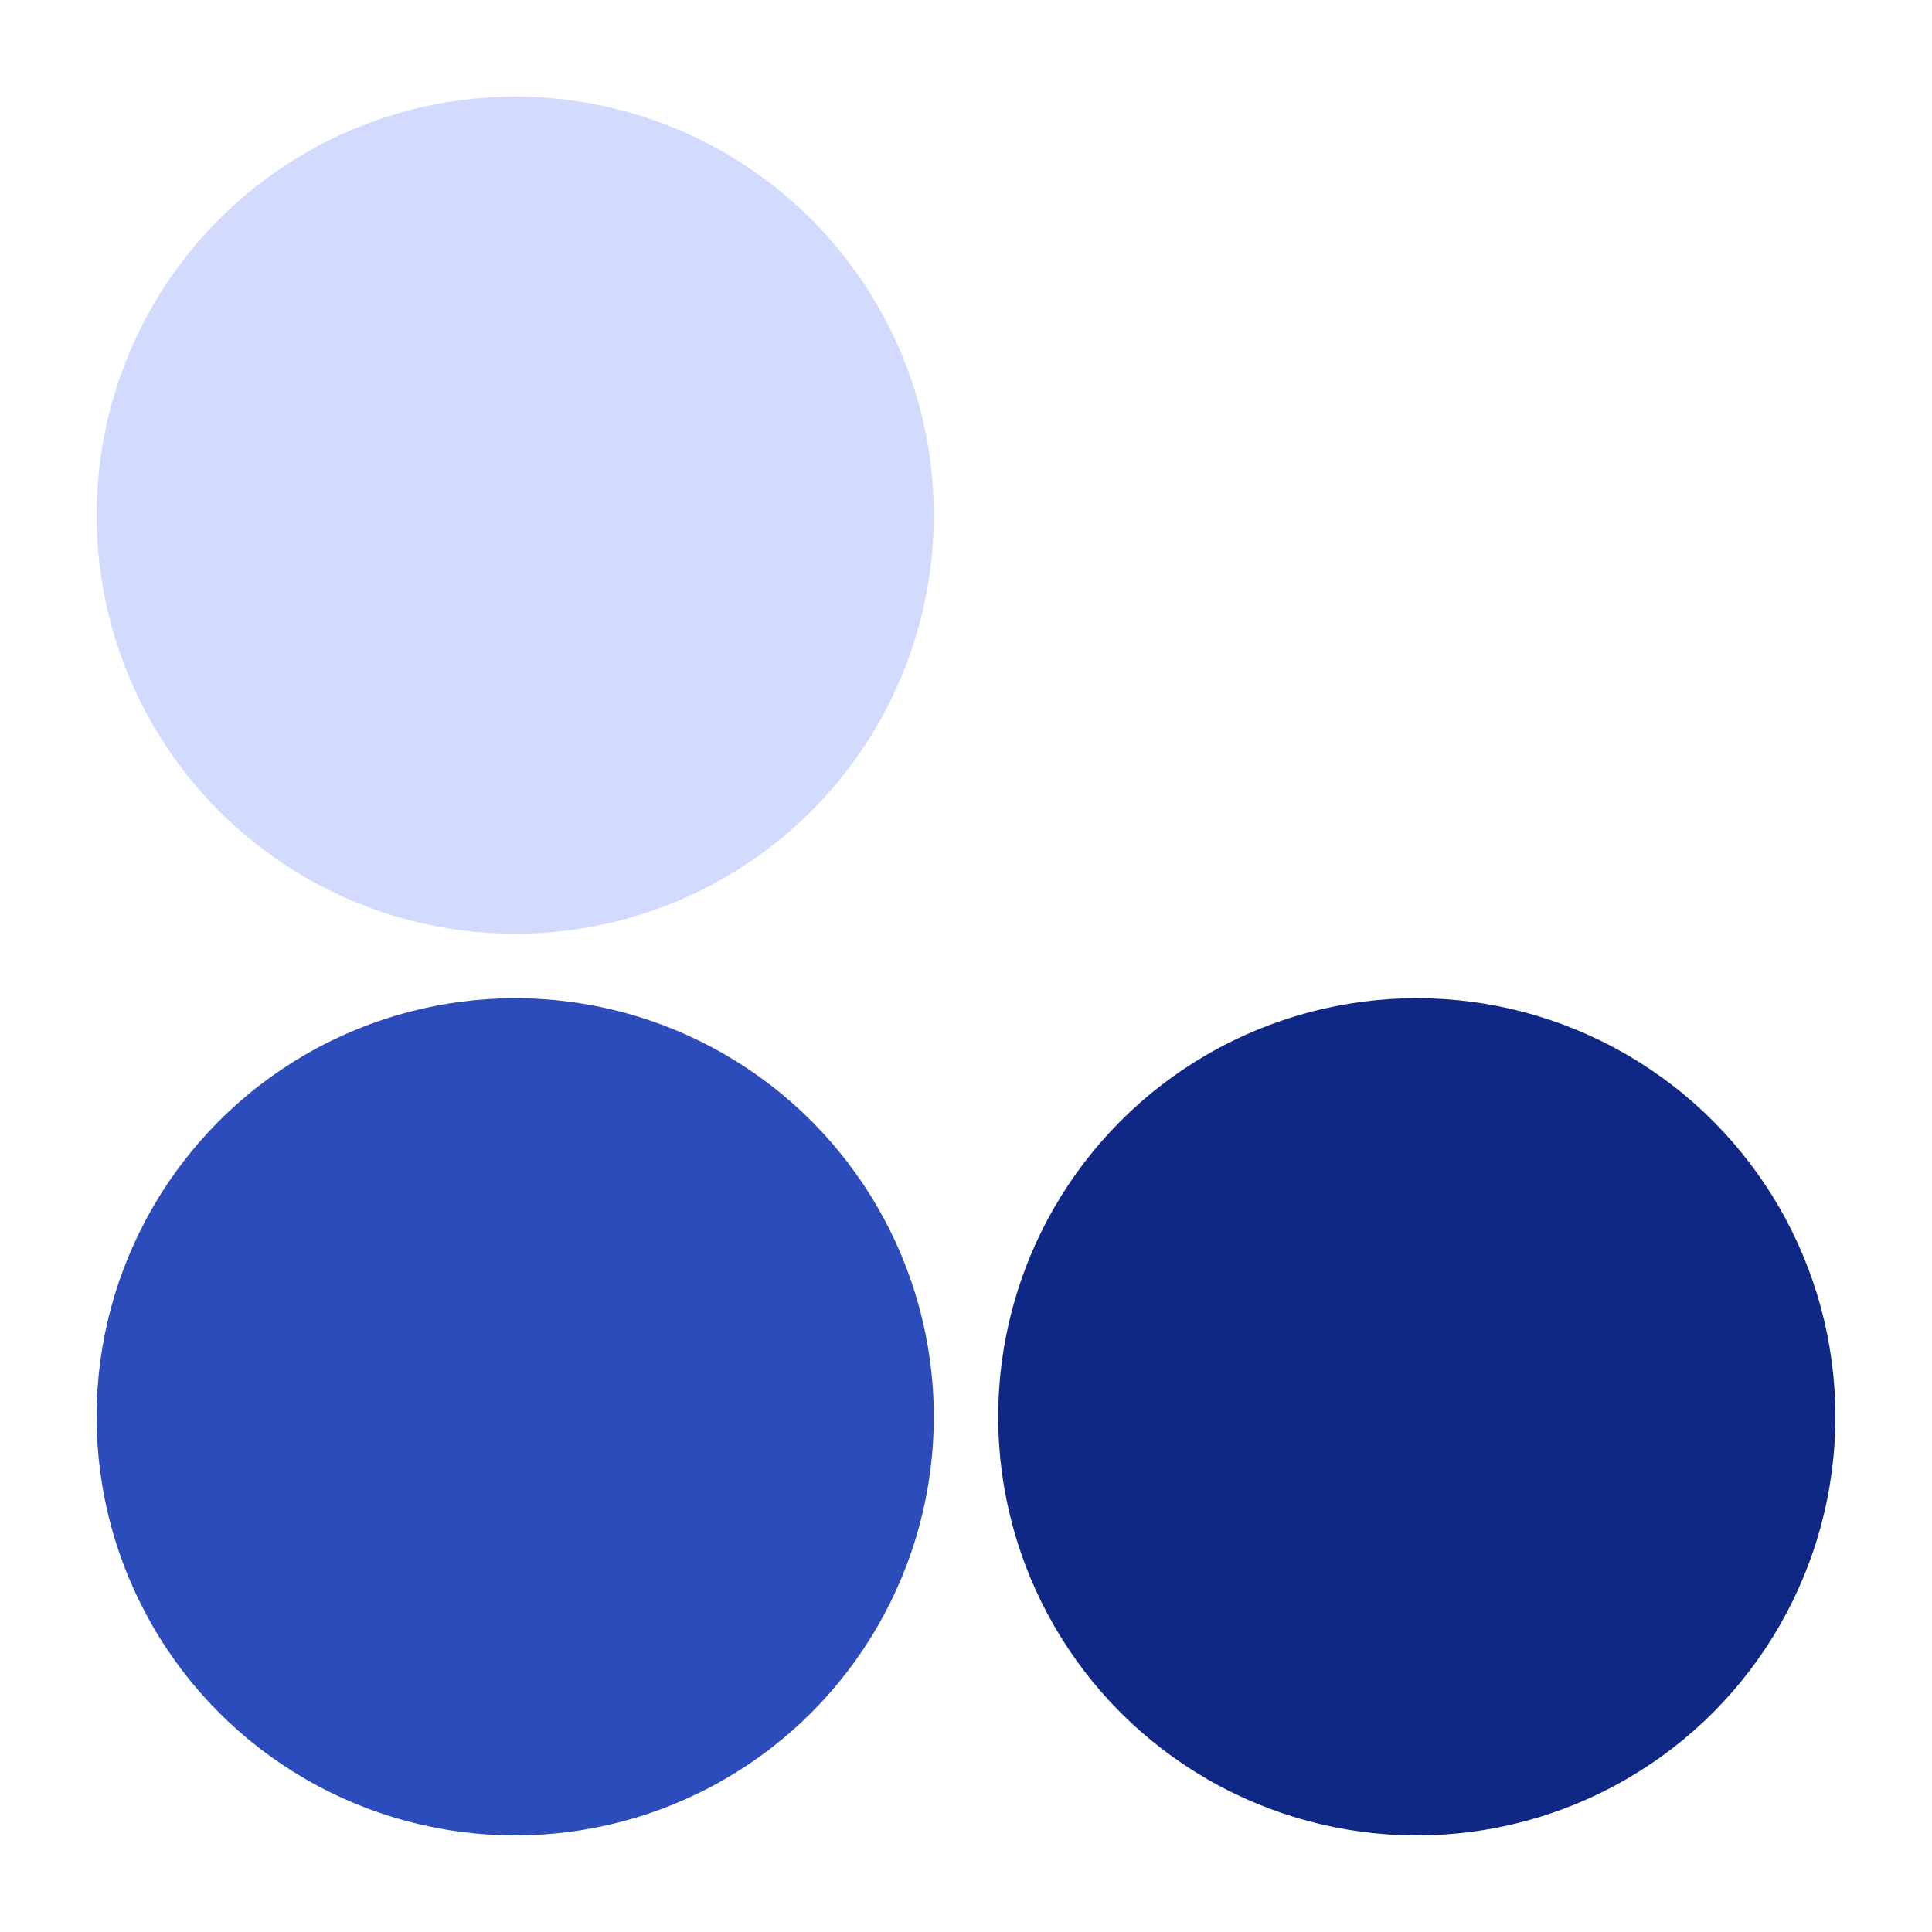 <?xml version="1.0" encoding="UTF-8"?> <svg xmlns="http://www.w3.org/2000/svg" width="60" height="60" viewBox="0 0 60 60" fill="none"><circle cx="16" cy="16" r="13" fill="#D2DBFD"></circle><circle cx="16" cy="44" r="13" fill="#2D4CBB"></circle><circle cx="44" cy="44" r="13" fill="#0F2885"></circle></svg> 